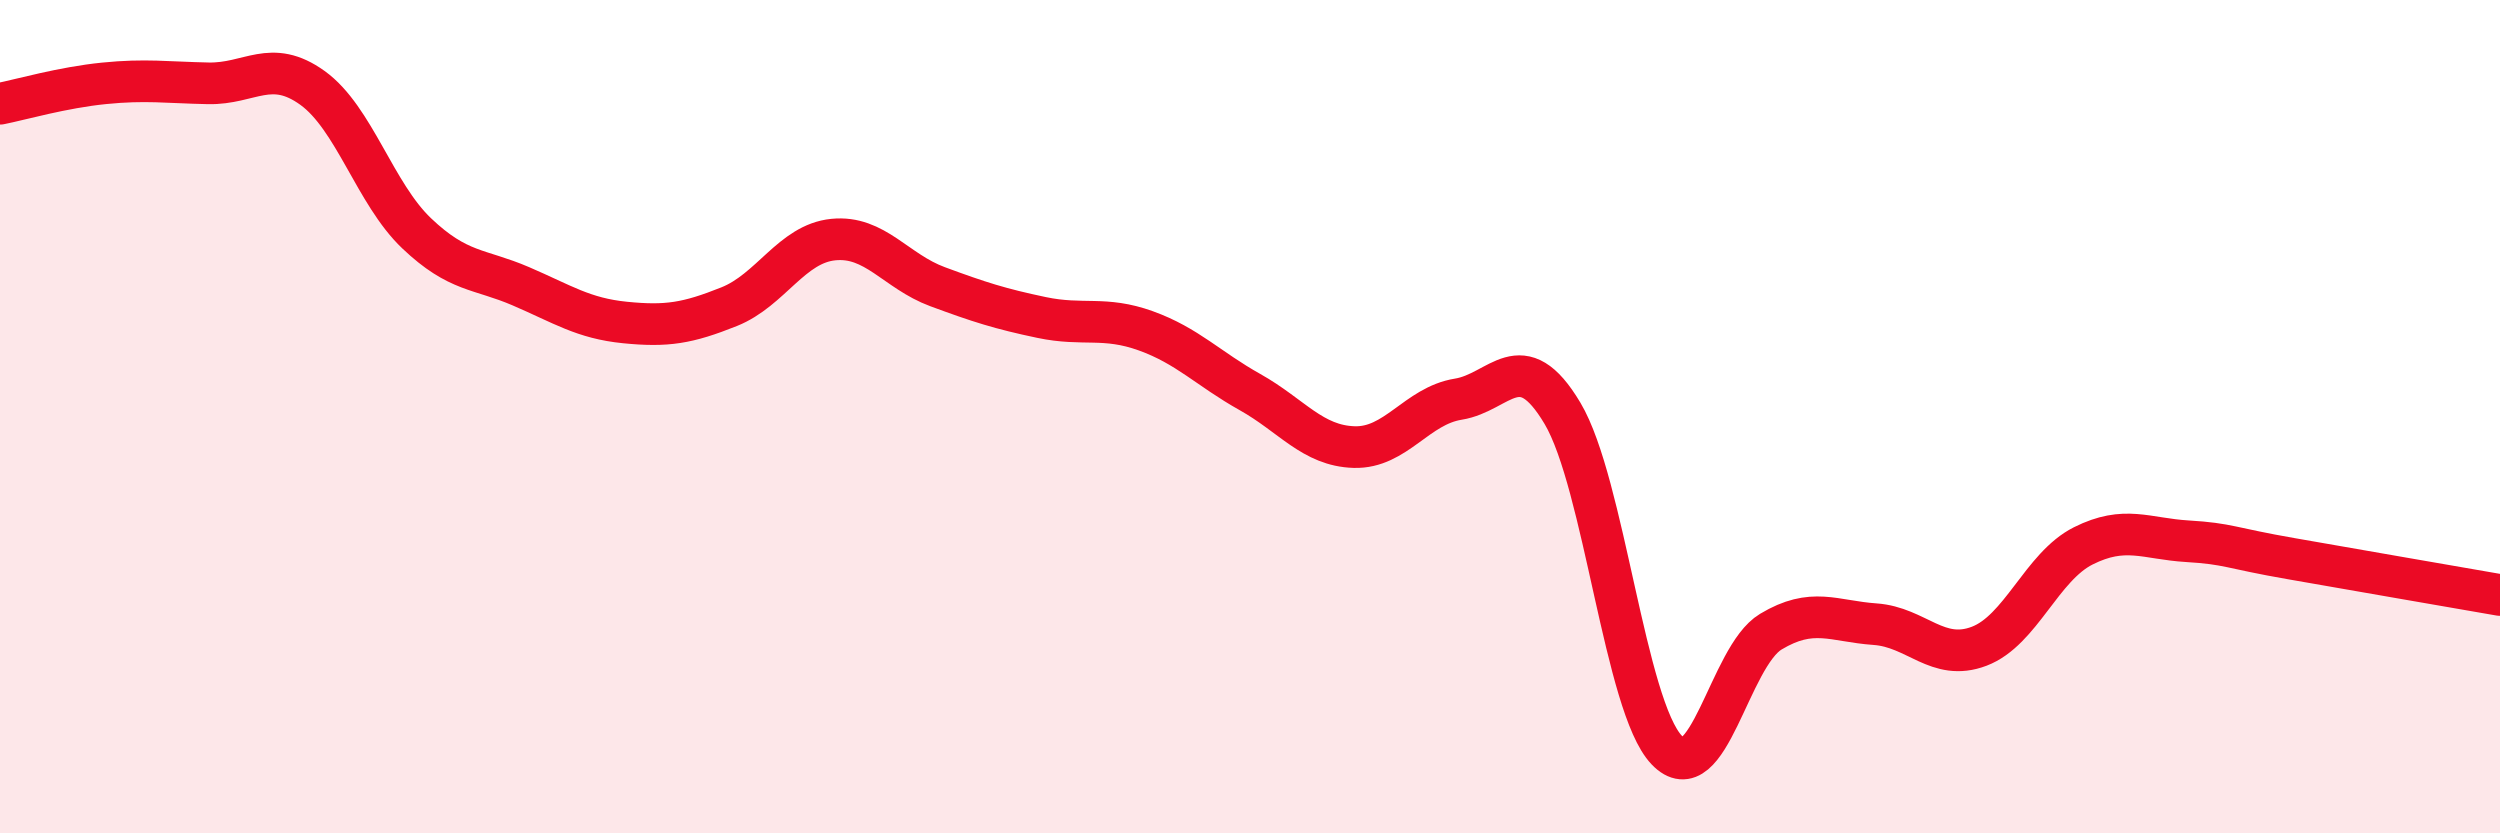 
    <svg width="60" height="20" viewBox="0 0 60 20" xmlns="http://www.w3.org/2000/svg">
      <path
        d="M 0,2.49 C 0.5,2.39 1.5,2.1 2.5,2 C 3.5,1.9 4,1.98 5,2 C 6,2.02 6.5,1.39 7.5,2.11 C 8.5,2.83 9,4.65 10,5.6 C 11,6.55 11.5,6.44 12.5,6.87 C 13.5,7.3 14,7.64 15,7.74 C 16,7.84 16.5,7.76 17.5,7.36 C 18.5,6.96 19,5.85 20,5.75 C 21,5.65 21.5,6.51 22.5,6.88 C 23.5,7.25 24,7.41 25,7.62 C 26,7.83 26.5,7.58 27.5,7.94 C 28.5,8.3 29,8.85 30,9.41 C 31,9.97 31.5,10.7 32.5,10.73 C 33.5,10.76 34,9.74 35,9.58 C 36,9.42 36.5,8.24 37.5,9.92 C 38.5,11.6 39,16.95 40,18 C 41,19.05 41.5,15.76 42.5,15.16 C 43.5,14.56 44,14.91 45,14.98 C 46,15.05 46.5,15.89 47.5,15.51 C 48.5,15.13 49,13.6 50,13.1 C 51,12.6 51.5,12.93 52.5,12.99 C 53.5,13.05 53.5,13.15 55,13.41 C 56.5,13.67 59,14.11 60,14.28L60 20L0 20Z"
        fill="#EB0A25"
        opacity="0.1"
        stroke-linecap="round"
        stroke-linejoin="round"
      />
      <path
        d="M 0,2.49 C 0.5,2.39 1.5,2.1 2.5,2 C 3.5,1.9 4,1.98 5,2 C 6,2.02 6.5,1.39 7.5,2.11 C 8.5,2.83 9,4.65 10,5.6 C 11,6.55 11.5,6.44 12.5,6.87 C 13.5,7.3 14,7.64 15,7.74 C 16,7.84 16.5,7.76 17.5,7.36 C 18.5,6.96 19,5.85 20,5.75 C 21,5.65 21.5,6.51 22.5,6.88 C 23.5,7.25 24,7.41 25,7.62 C 26,7.83 26.5,7.58 27.5,7.94 C 28.5,8.3 29,8.85 30,9.41 C 31,9.97 31.5,10.7 32.5,10.73 C 33.5,10.76 34,9.74 35,9.58 C 36,9.42 36.5,8.24 37.5,9.92 C 38.5,11.6 39,16.95 40,18 C 41,19.05 41.5,15.76 42.5,15.16 C 43.5,14.56 44,14.91 45,14.98 C 46,15.05 46.5,15.89 47.5,15.51 C 48.5,15.13 49,13.6 50,13.1 C 51,12.6 51.5,12.93 52.5,12.99 C 53.5,13.05 53.5,13.15 55,13.41 C 56.5,13.67 59,14.11 60,14.28"
        stroke="#EB0A25"
        stroke-width="1"
        fill="none"
        stroke-linecap="round"
        stroke-linejoin="round"
      />
    </svg>
  